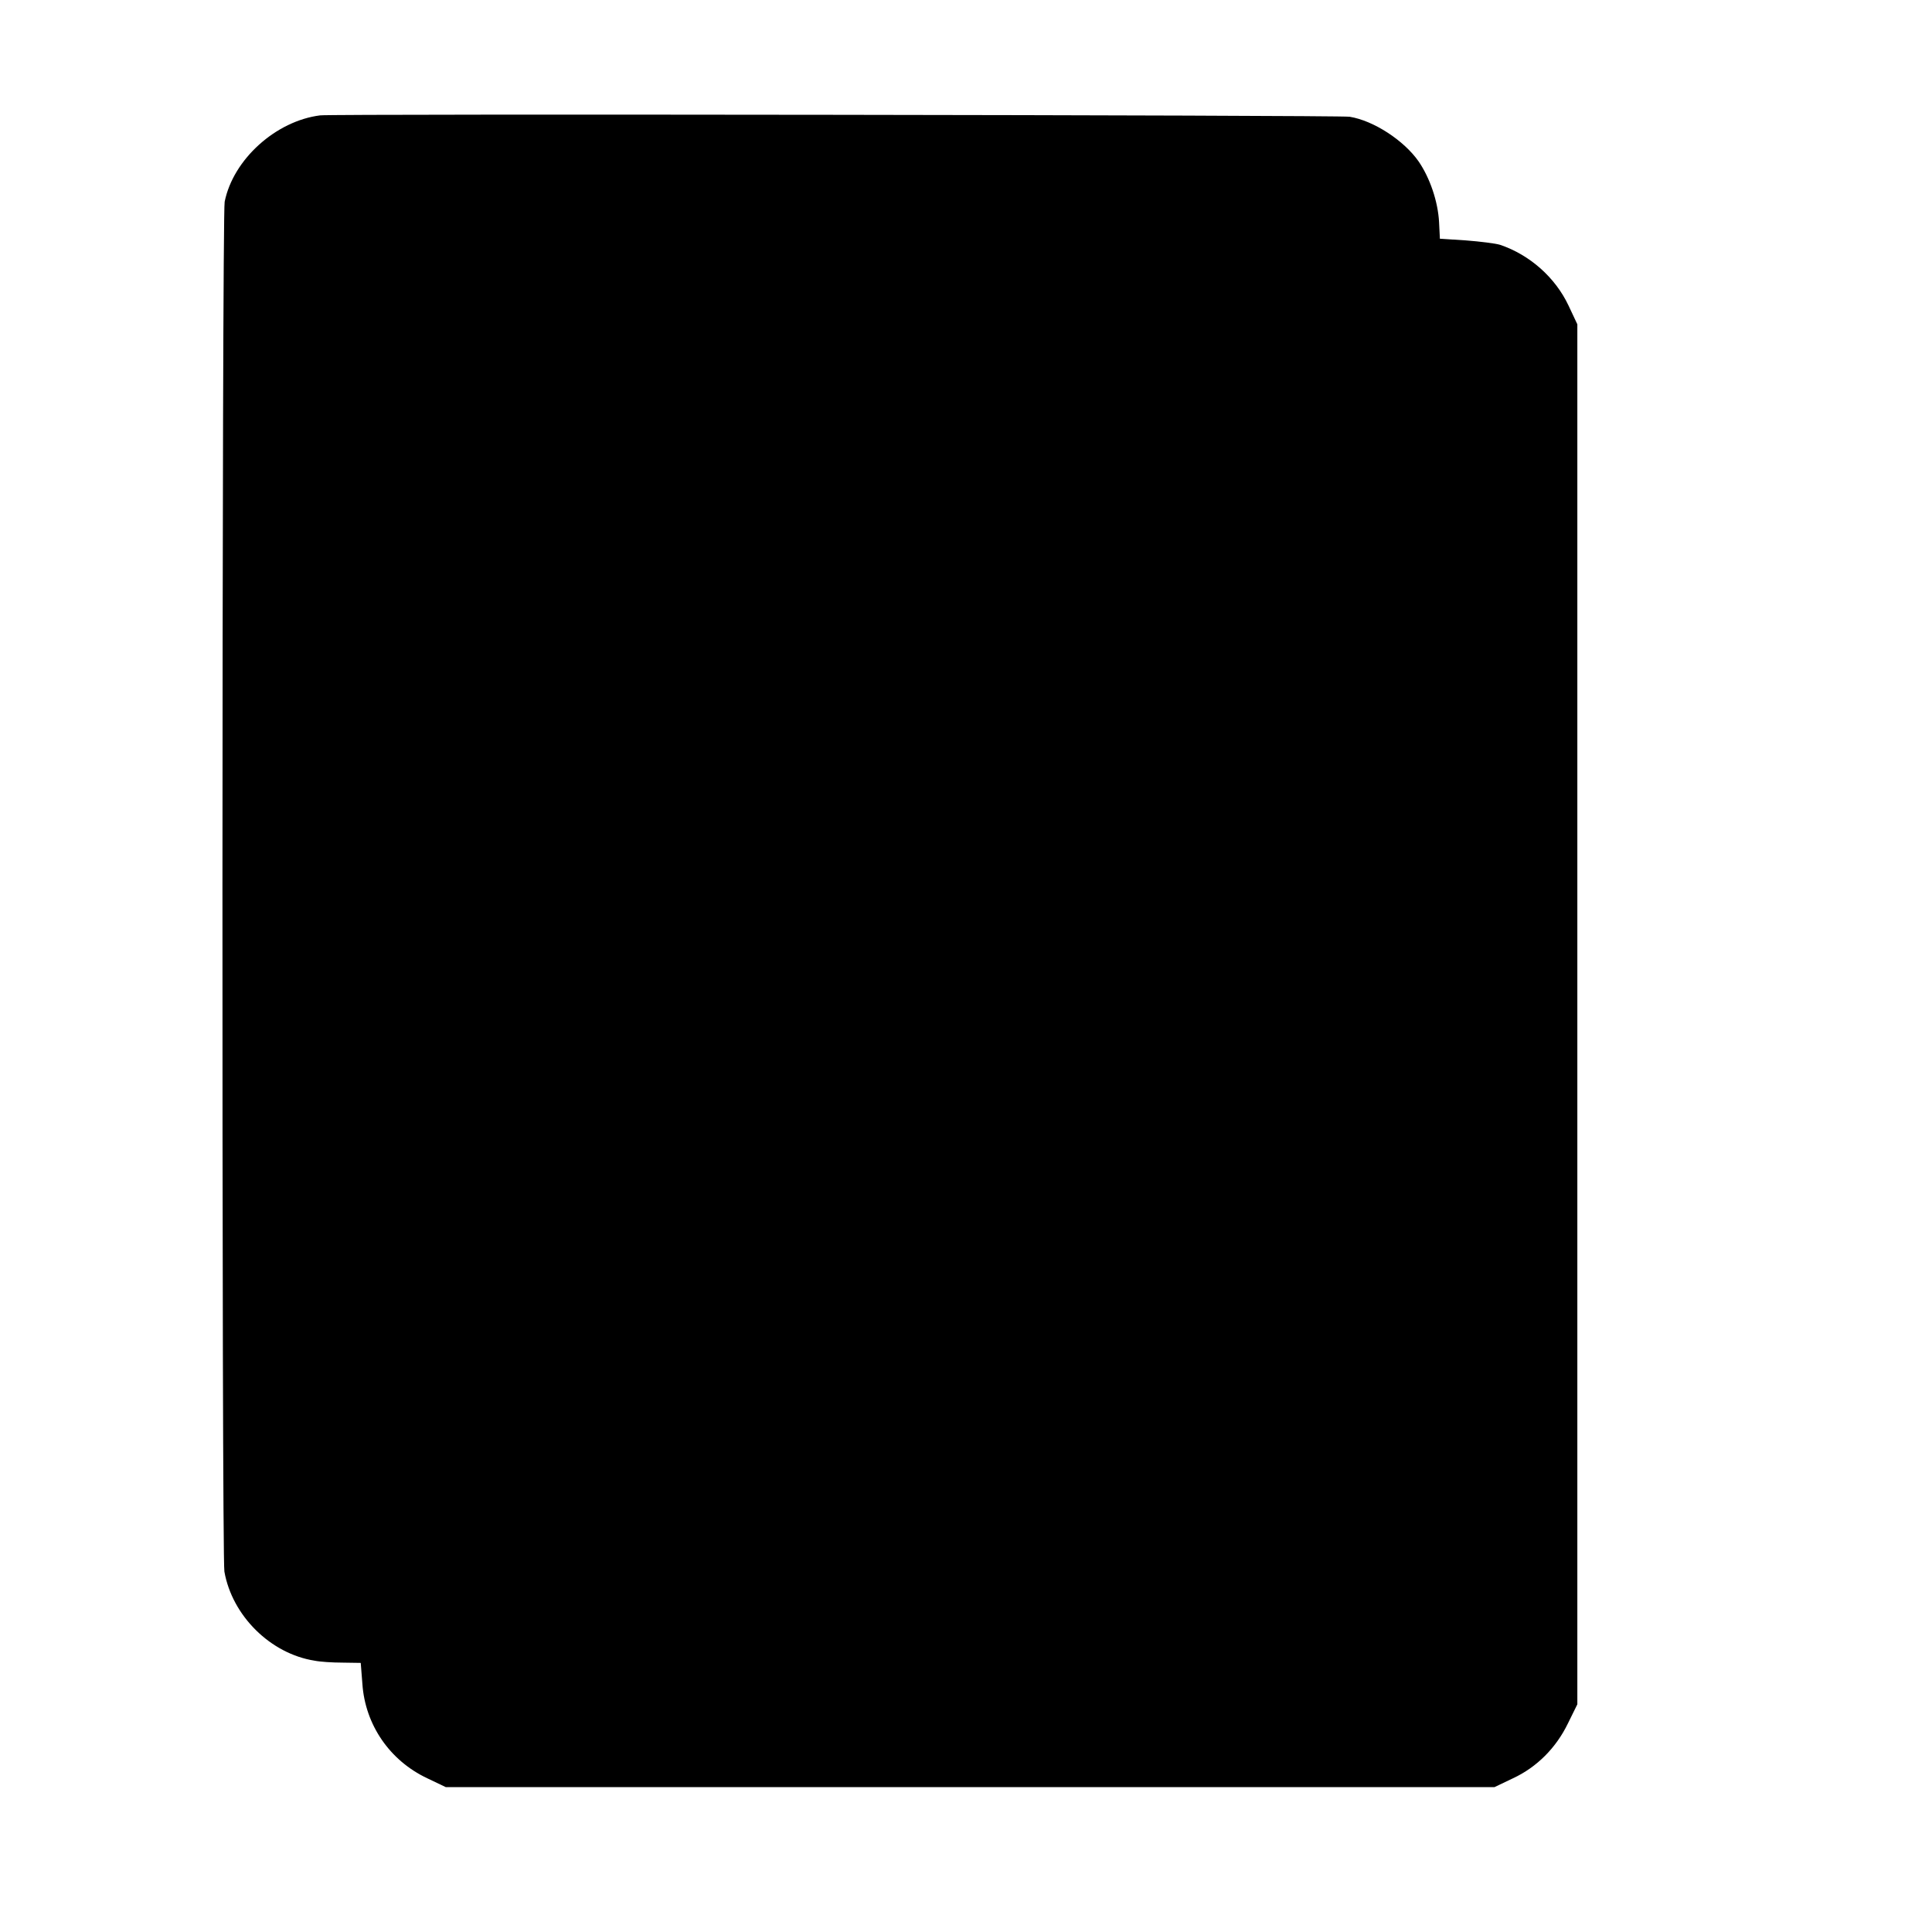 <?xml version="1.0" standalone="no"?>
<!DOCTYPE svg PUBLIC "-//W3C//DTD SVG 20010904//EN"
 "http://www.w3.org/TR/2001/REC-SVG-20010904/DTD/svg10.dtd">
<svg version="1.0" xmlns="http://www.w3.org/2000/svg"
 width="700pt" height="700pt" viewBox="0 0 700 700"
 preserveAspectRatio="xMidYMid meet">
<g transform="translate(0,700) scale(0.1,-0.1)"
fill="#000000" stroke="none">
<path d="M1160 6582 c-160 -20 -315 -159 -346 -313 -10 -49 -11 -4905 -1
-4963 28 -160 167 -298 327 -323 19 -4 65 -7 101 -7 l66 -1 6 -76 c10 -148 99
-278 235 -342 l67 -32 1900 0 1900 0 67 32 c86 40 156 110 199 199 l34 69 0
2500 0 2500 -32 68 c-48 102 -141 184 -248 220 -16 5 -72 12 -124 16 l-94 6
-3 60 c-4 75 -33 160 -74 220 -53 76 -163 148 -250 162 -35 6 -3684 11 -3730
5z"/>
</g>
</svg>
